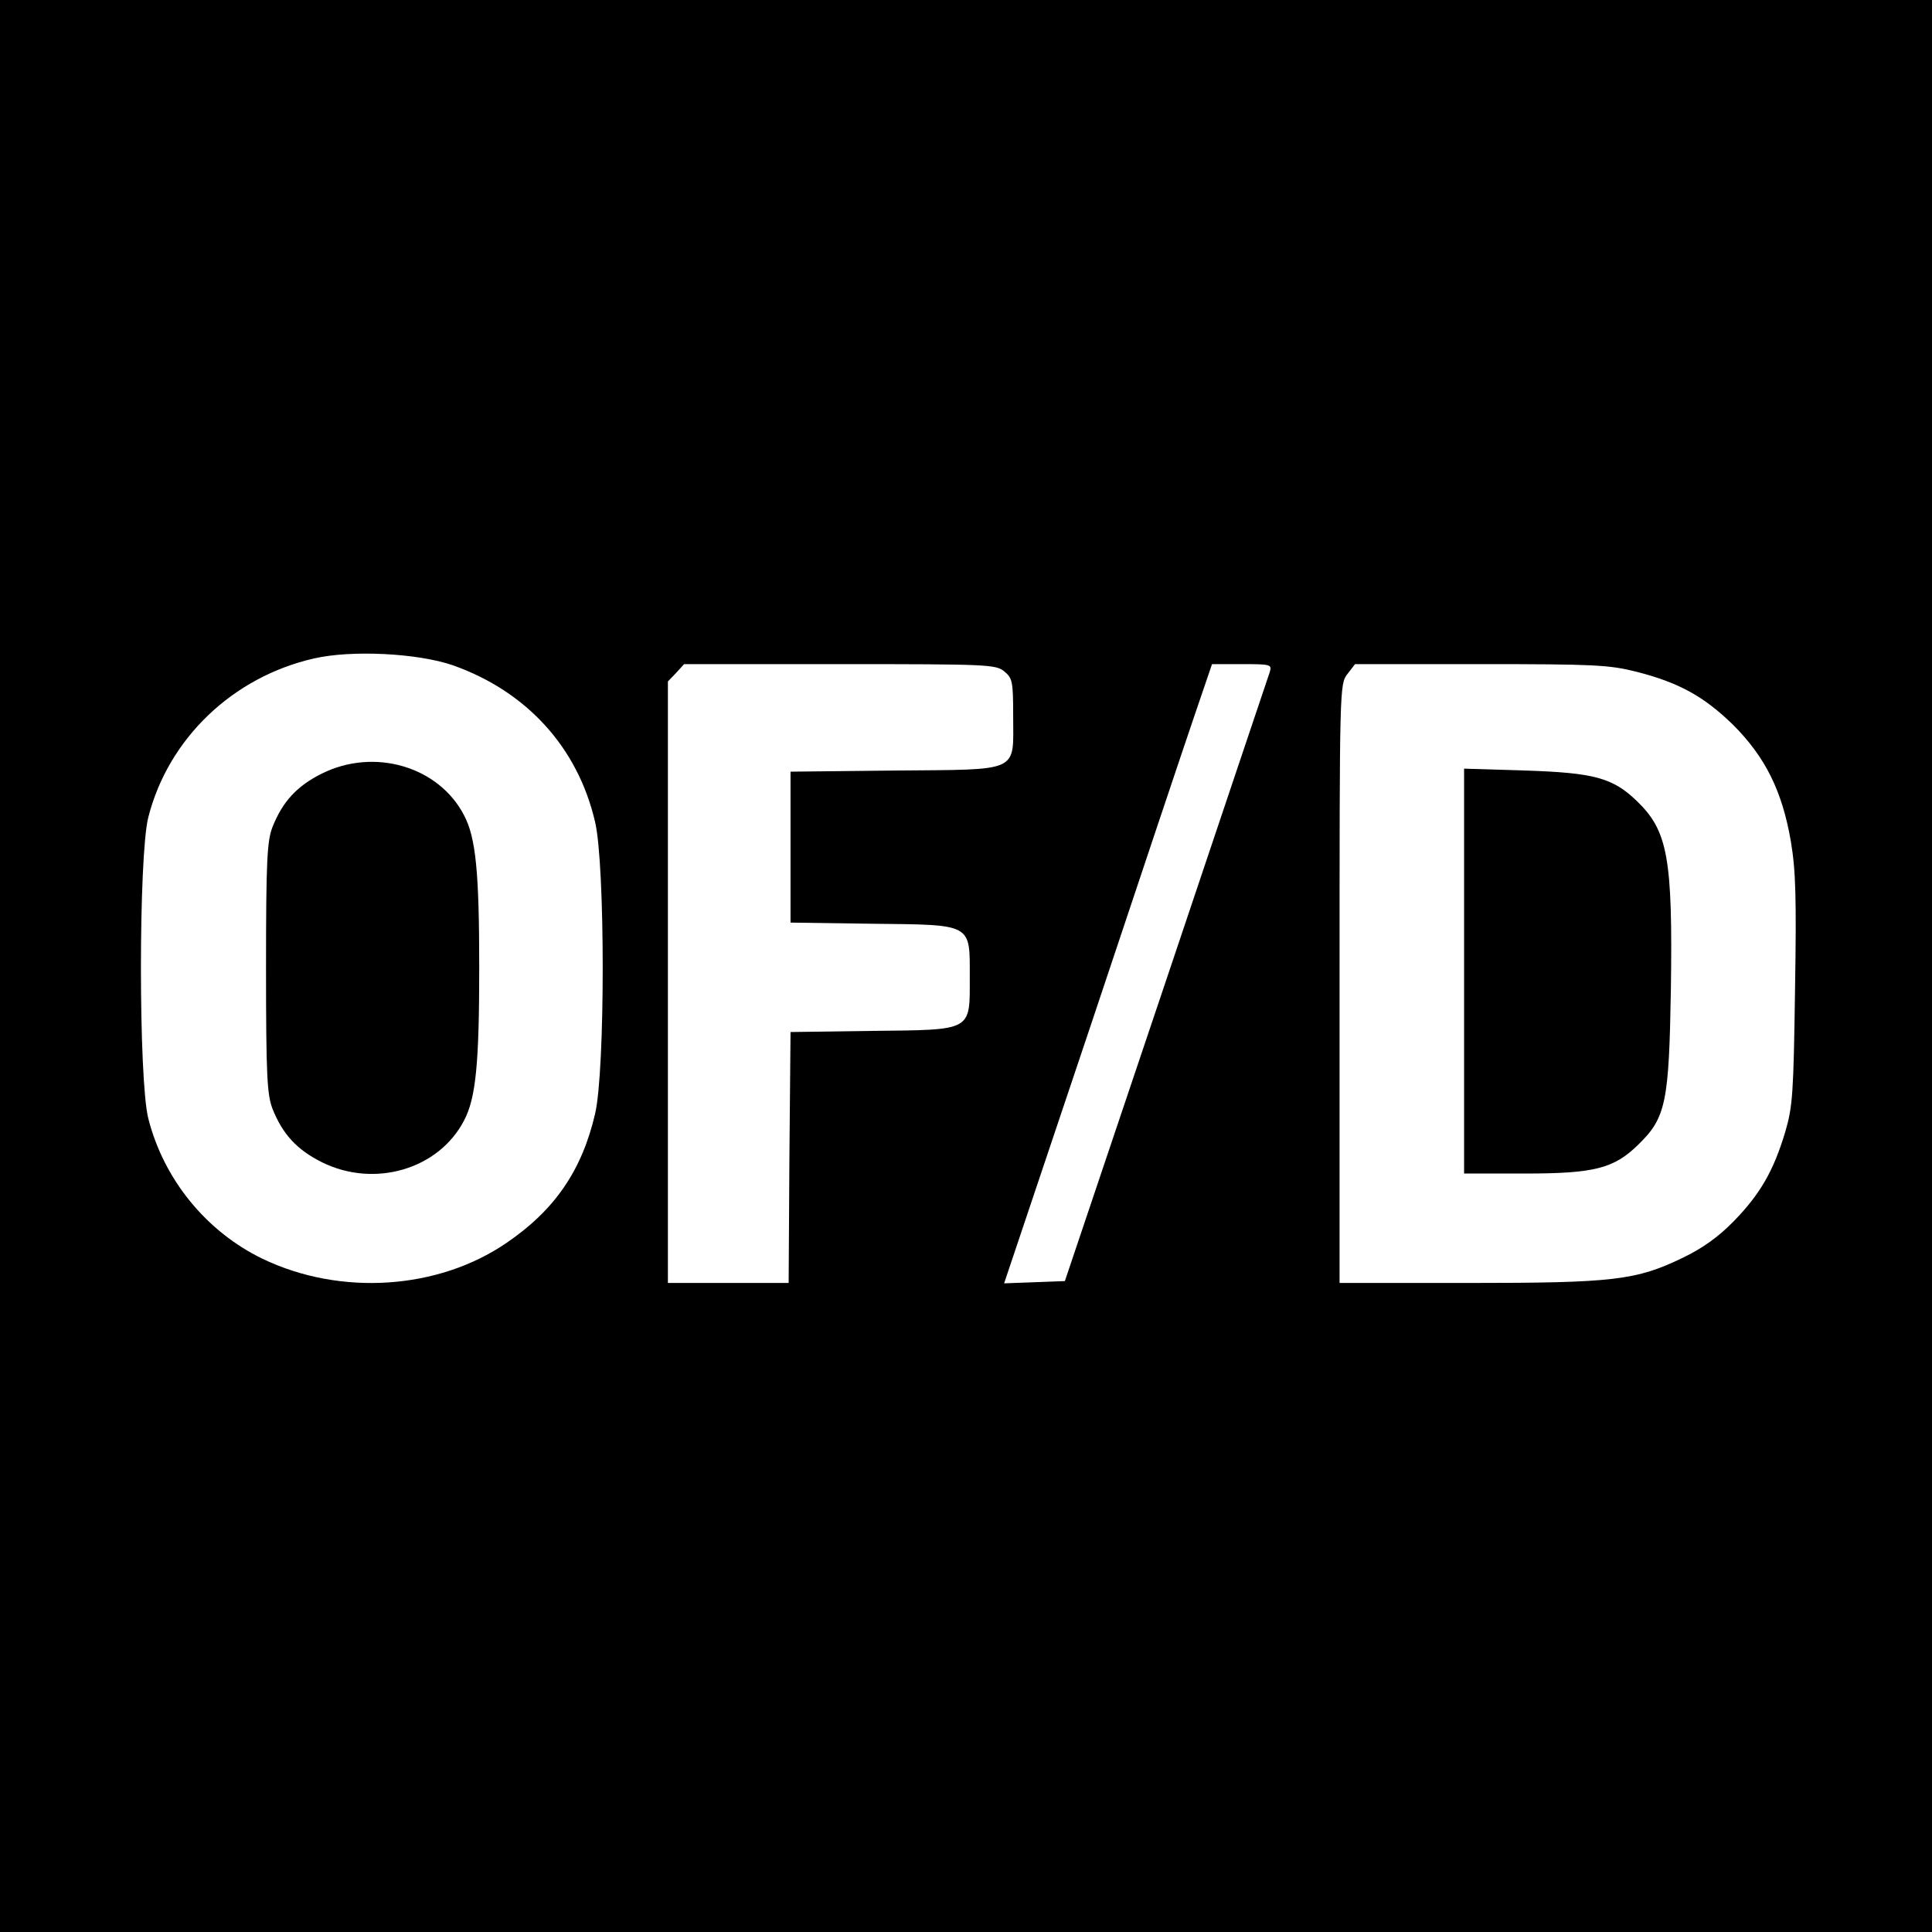 <?xml version="1.0" standalone="no"?>
<!DOCTYPE svg PUBLIC "-//W3C//DTD SVG 20010904//EN"
 "http://www.w3.org/TR/2001/REC-SVG-20010904/DTD/svg10.dtd">
<svg version="1.0" xmlns="http://www.w3.org/2000/svg"
 width="512pt" height="512pt" viewBox="0 0 512 512"
 preserveAspectRatio="xMidYMid meet">
<g transform="translate(0,512) scale(0.1,-0.1)"
fill="#000000" stroke="none">
<path d="M0 2560 l0 -2560 2560 0 2560 0 0 2560 0 2560 -2560 0 -2560 0 0
-2560z m1200 797 c195 -69 331 -217 377 -415 27 -114 27 -660 0 -774 -35 -150
-107 -255 -235 -342 -181 -124 -440 -141 -646 -42 -149 72 -262 210 -303 372
-26 102 -26 696 0 798 53 209 224 372 439 421 100 23 275 14 368 -18z m1461
-16 c22 -18 24 -26 24 -119 0 -151 22 -141 -314 -144 l-276 -3 0 -200 0 -200
215 -3 c269 -3 260 2 260 -142 0 -144 9 -139 -260 -142 l-215 -3 -3 -332 -2
-333 -160 0 -160 0 0 797 0 797 22 23 21 23 413 0 c391 0 413 -1 435 -19z
m704 -2 c-4 -12 -128 -380 -275 -818 l-268 -796 -80 -3 -81 -3 231 688 c126
378 250 748 275 821 l45 132 80 0 c76 0 79 -1 73 -21z m971 1 c114 -29 180
-66 257 -141 85 -85 130 -175 153 -309 13 -78 15 -148 11 -395 -4 -272 -6
-307 -26 -375 -31 -103 -66 -164 -136 -236 -41 -42 -83 -72 -135 -97 -124 -60
-183 -67 -570 -67 l-340 0 0 794 c0 787 0 793 21 820 l20 26 333 0 c301 0 340
-2 412 -20z"/>
<path d="M853 3070 c-66 -33 -104 -74 -131 -142 -14 -37 -17 -86 -17 -373 0
-287 3 -336 17 -373 27 -68 65 -109 131 -142 139 -69 310 -19 377 111 31 59
40 150 40 404 0 254 -9 345 -40 404 -67 130 -238 180 -377 111z"/>
<path d="M3880 2546 l0 -536 160 0 c185 0 237 13 302 77 73 71 81 112 86 411
5 348 -8 420 -90 499 -64 62 -114 75 -295 81 l-163 5 0 -537z"/>
</g>
</svg>
